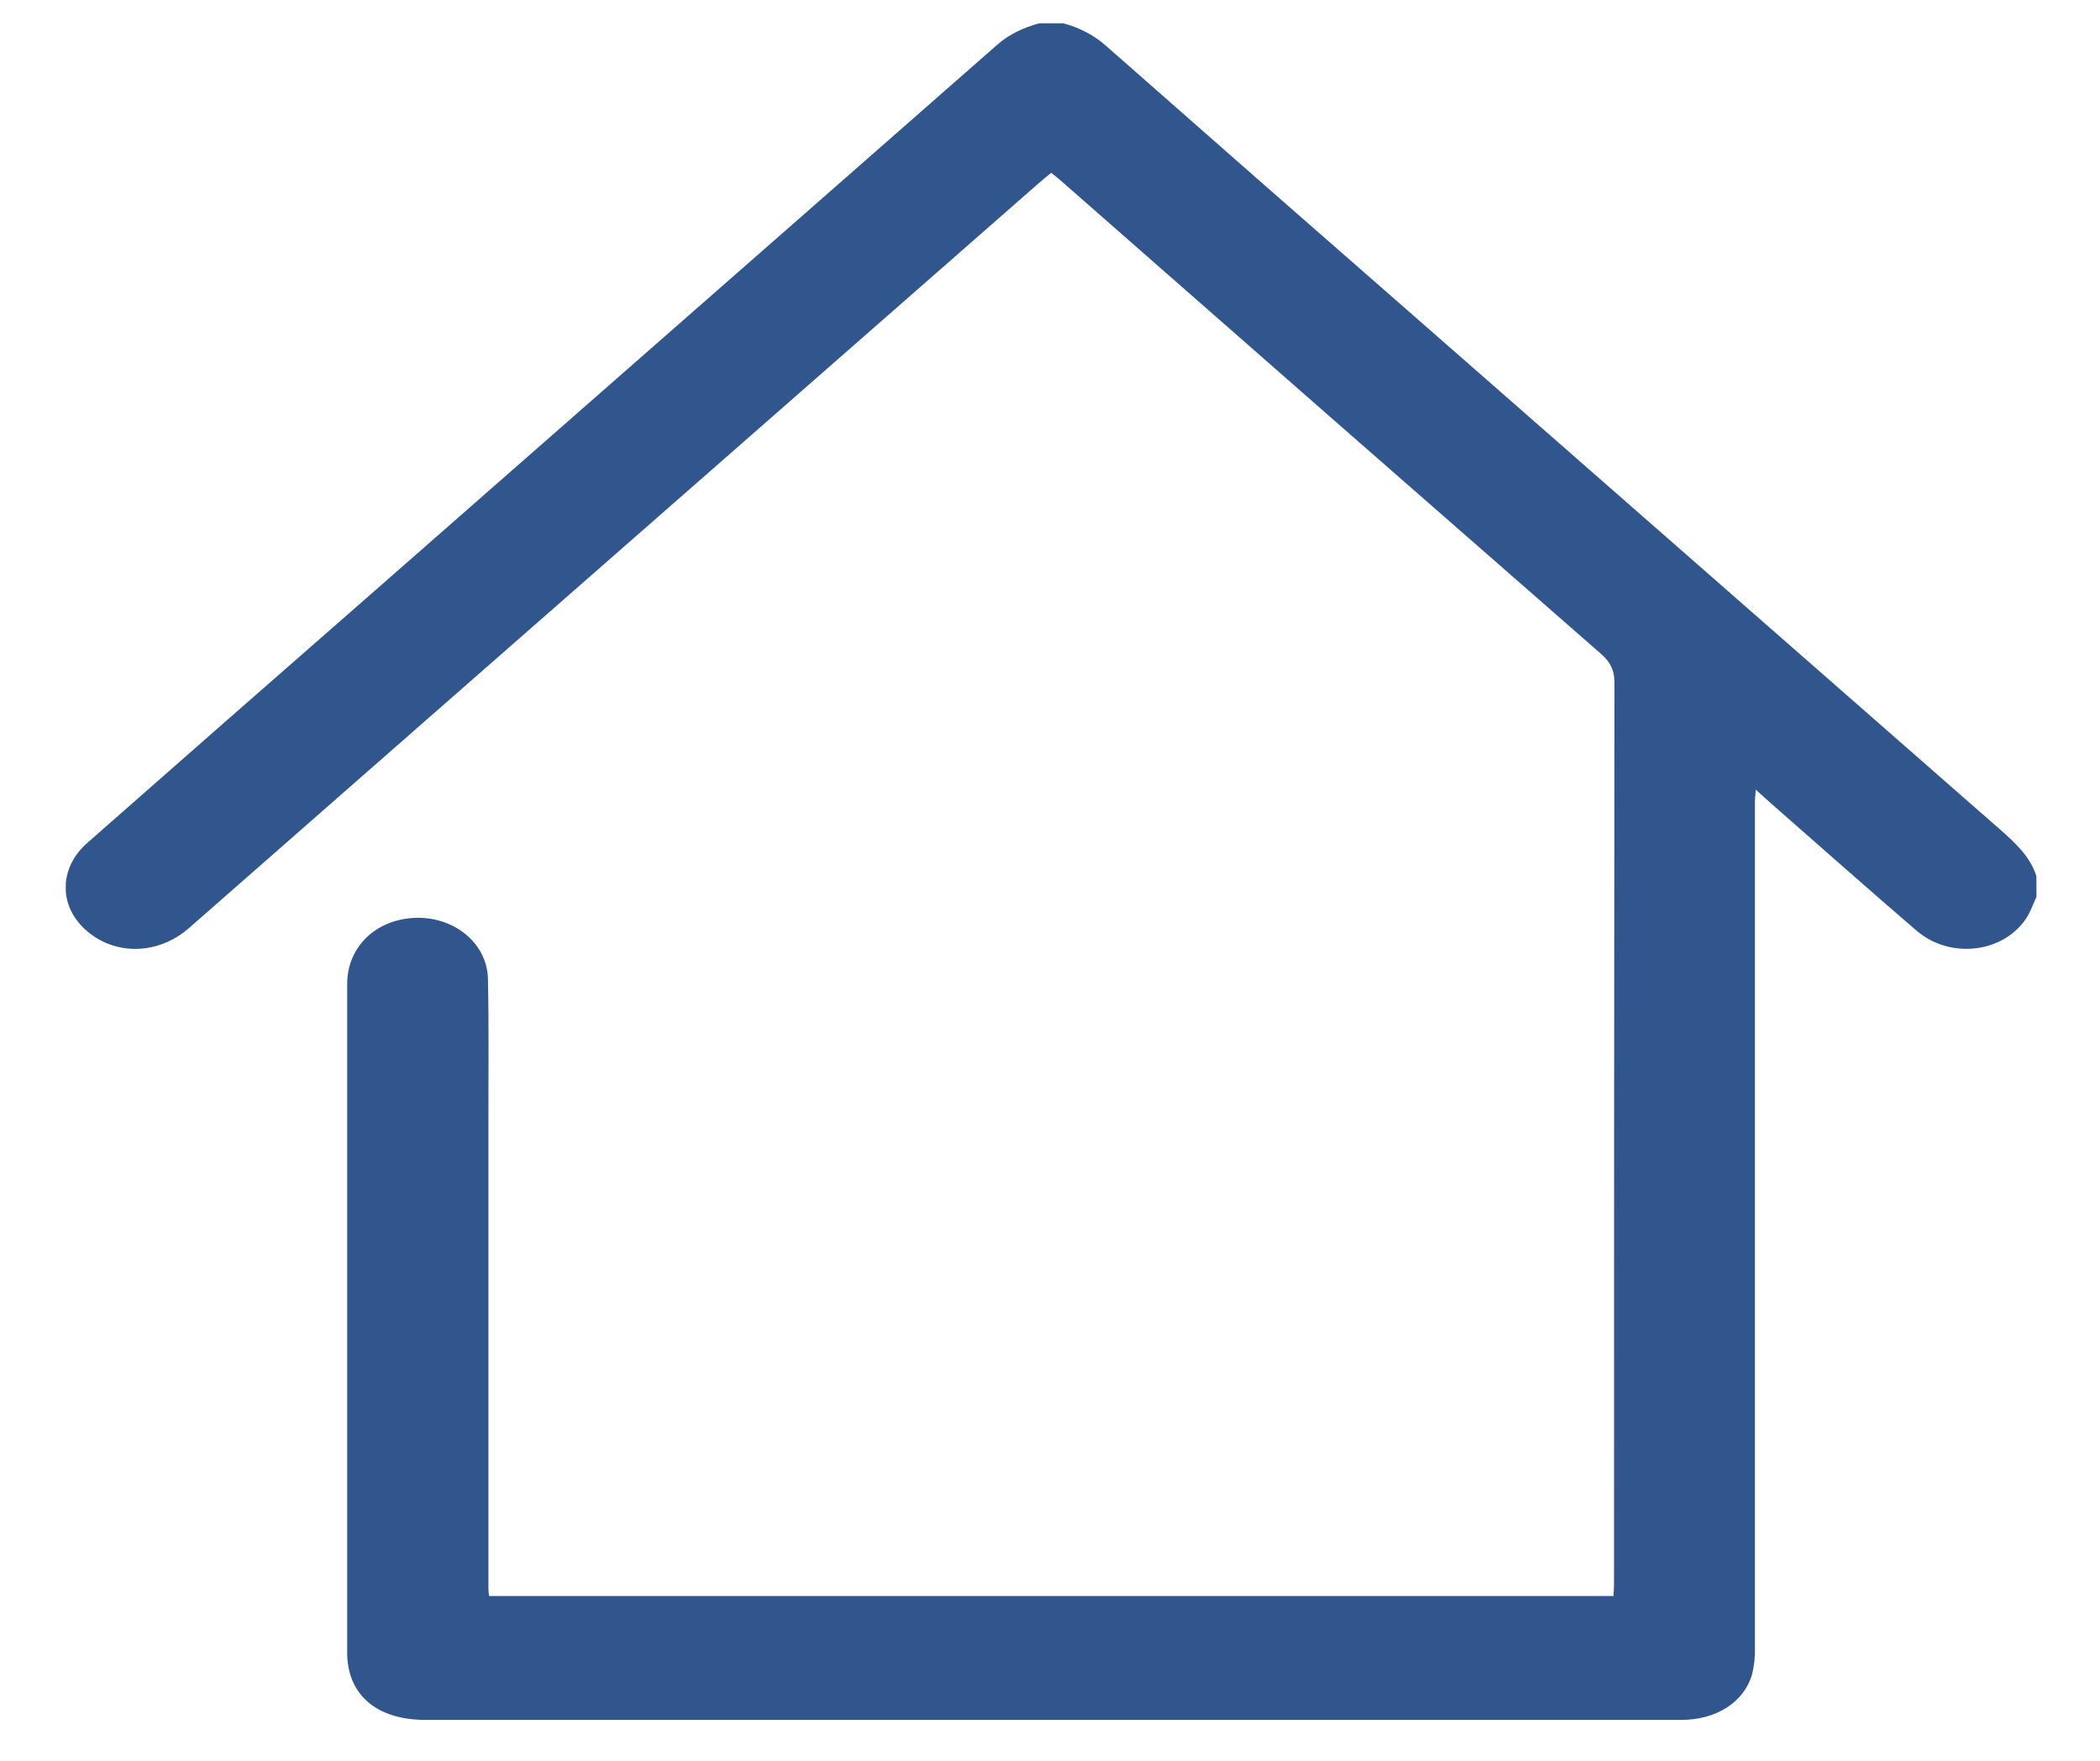 <svg width="31" height="26" viewBox="0 0 31 26" fill="none" xmlns="http://www.w3.org/2000/svg">
<g clip-path="url(#clip0_0_208)">
<path d="M30.062 13.244C30.012 13.351 29.975 13.463 29.91 13.562C29.568 14.074 28.786 14.166 28.293 13.743C27.576 13.127 26.872 12.501 26.163 11.88C26.091 11.818 26.022 11.753 25.919 11.66C25.912 11.741 25.906 11.787 25.906 11.833C25.906 15.999 25.906 20.165 25.906 24.33C25.91 24.464 25.896 24.598 25.862 24.729C25.742 25.138 25.332 25.396 24.819 25.396C22.84 25.396 20.861 25.396 18.882 25.396H6.281C5.559 25.396 5.125 25.024 5.125 24.4C5.125 21.11 5.125 17.82 5.125 14.53C5.125 14.013 5.502 13.617 6.044 13.559C6.653 13.494 7.192 13.899 7.203 14.456C7.218 15.132 7.209 15.809 7.21 16.485C7.21 18.811 7.21 21.137 7.21 23.464C7.21 23.495 7.215 23.527 7.22 23.567H23.817C23.821 23.512 23.826 23.459 23.826 23.406C23.826 18.962 23.828 14.519 23.832 10.075C23.832 9.901 23.777 9.78 23.634 9.655C20.969 7.326 18.308 4.994 15.65 2.659C15.613 2.626 15.573 2.596 15.518 2.551C15.455 2.604 15.394 2.653 15.335 2.704C12.164 5.483 8.994 8.262 5.825 11.041C4.814 11.928 3.803 12.815 2.792 13.702C2.346 14.093 1.724 14.116 1.293 13.756C0.862 13.395 0.861 12.821 1.29 12.445C2.661 11.238 4.034 10.033 5.41 8.83L11.951 3.092C12.876 2.281 13.8 1.47 14.723 0.659C14.899 0.504 15.107 0.409 15.34 0.344H15.696C15.938 0.408 16.156 0.523 16.331 0.68C17.884 2.049 19.441 3.415 21.002 4.779C23.838 7.265 26.674 9.751 29.511 12.236C29.747 12.443 29.972 12.65 30.061 12.938L30.062 13.244Z" fill="#31568E"/>
</g>
<defs>
<clipPath id="clip0_0_208">
<rect width="29.092" height="25.051" fill="white" transform="translate(0.971 0.344)"/>
</clipPath>
</defs>
</svg>
